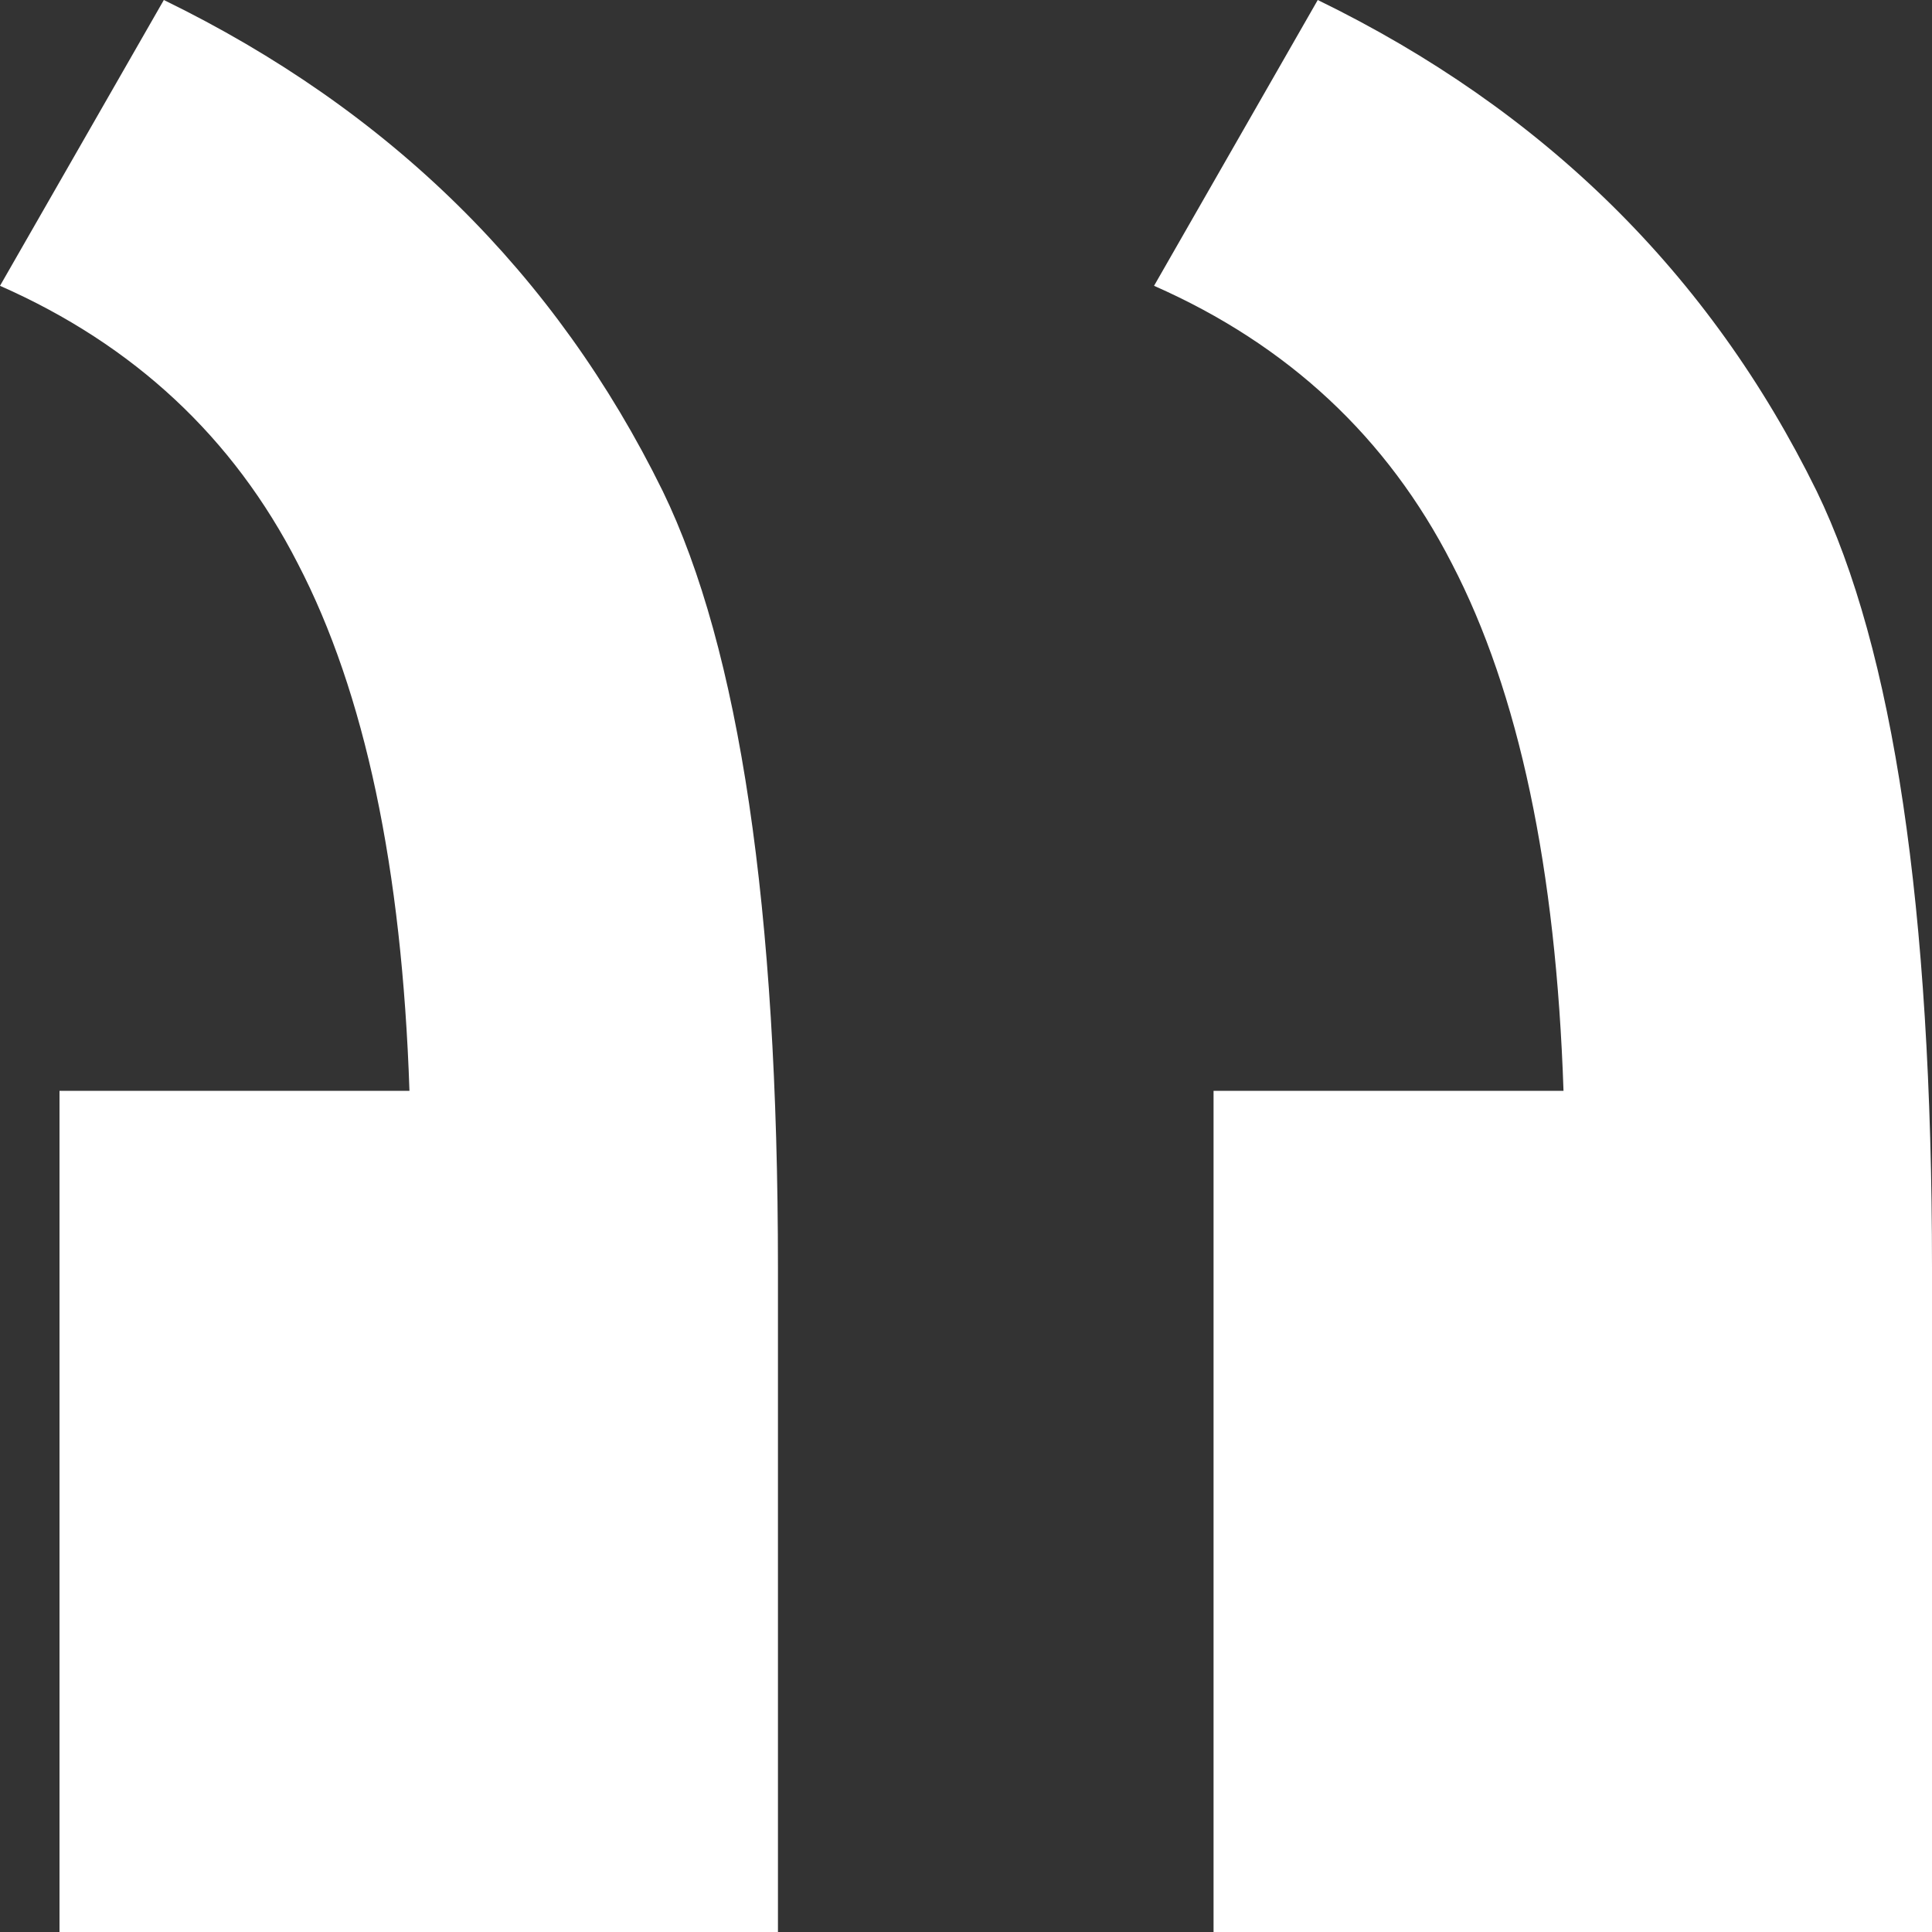 <svg width="15" height="15" viewBox="0 0 15 15" fill="none" xmlns="http://www.w3.org/2000/svg">
<rect x="0" y="0" width="15" height="15" fill="#333333" stroke="none"/>
<path d="M0.462 8.469L0.462 15L6.04 15L6.04 9.844C6.04 7.052 5.742 5.042 5.145 3.812C4.316 2.125 3.025 0.854 1.272 8.42501e-07L-1.11737e-06 2.219C1.04 2.677 1.811 3.396 2.312 4.375C2.832 5.375 3.121 6.74 3.179 8.469L0.462 8.469ZM9.422 8.469L9.422 15L15 15L15 9.844C15 7.052 14.701 5.042 14.104 3.812C13.275 2.125 11.985 0.854 10.231 5.92331e-08L8.96 2.219C10 2.677 10.771 3.396 11.272 4.375C11.792 5.375 12.081 6.74 12.139 8.469L9.422 8.469Z" fill="white"/>
</svg>
